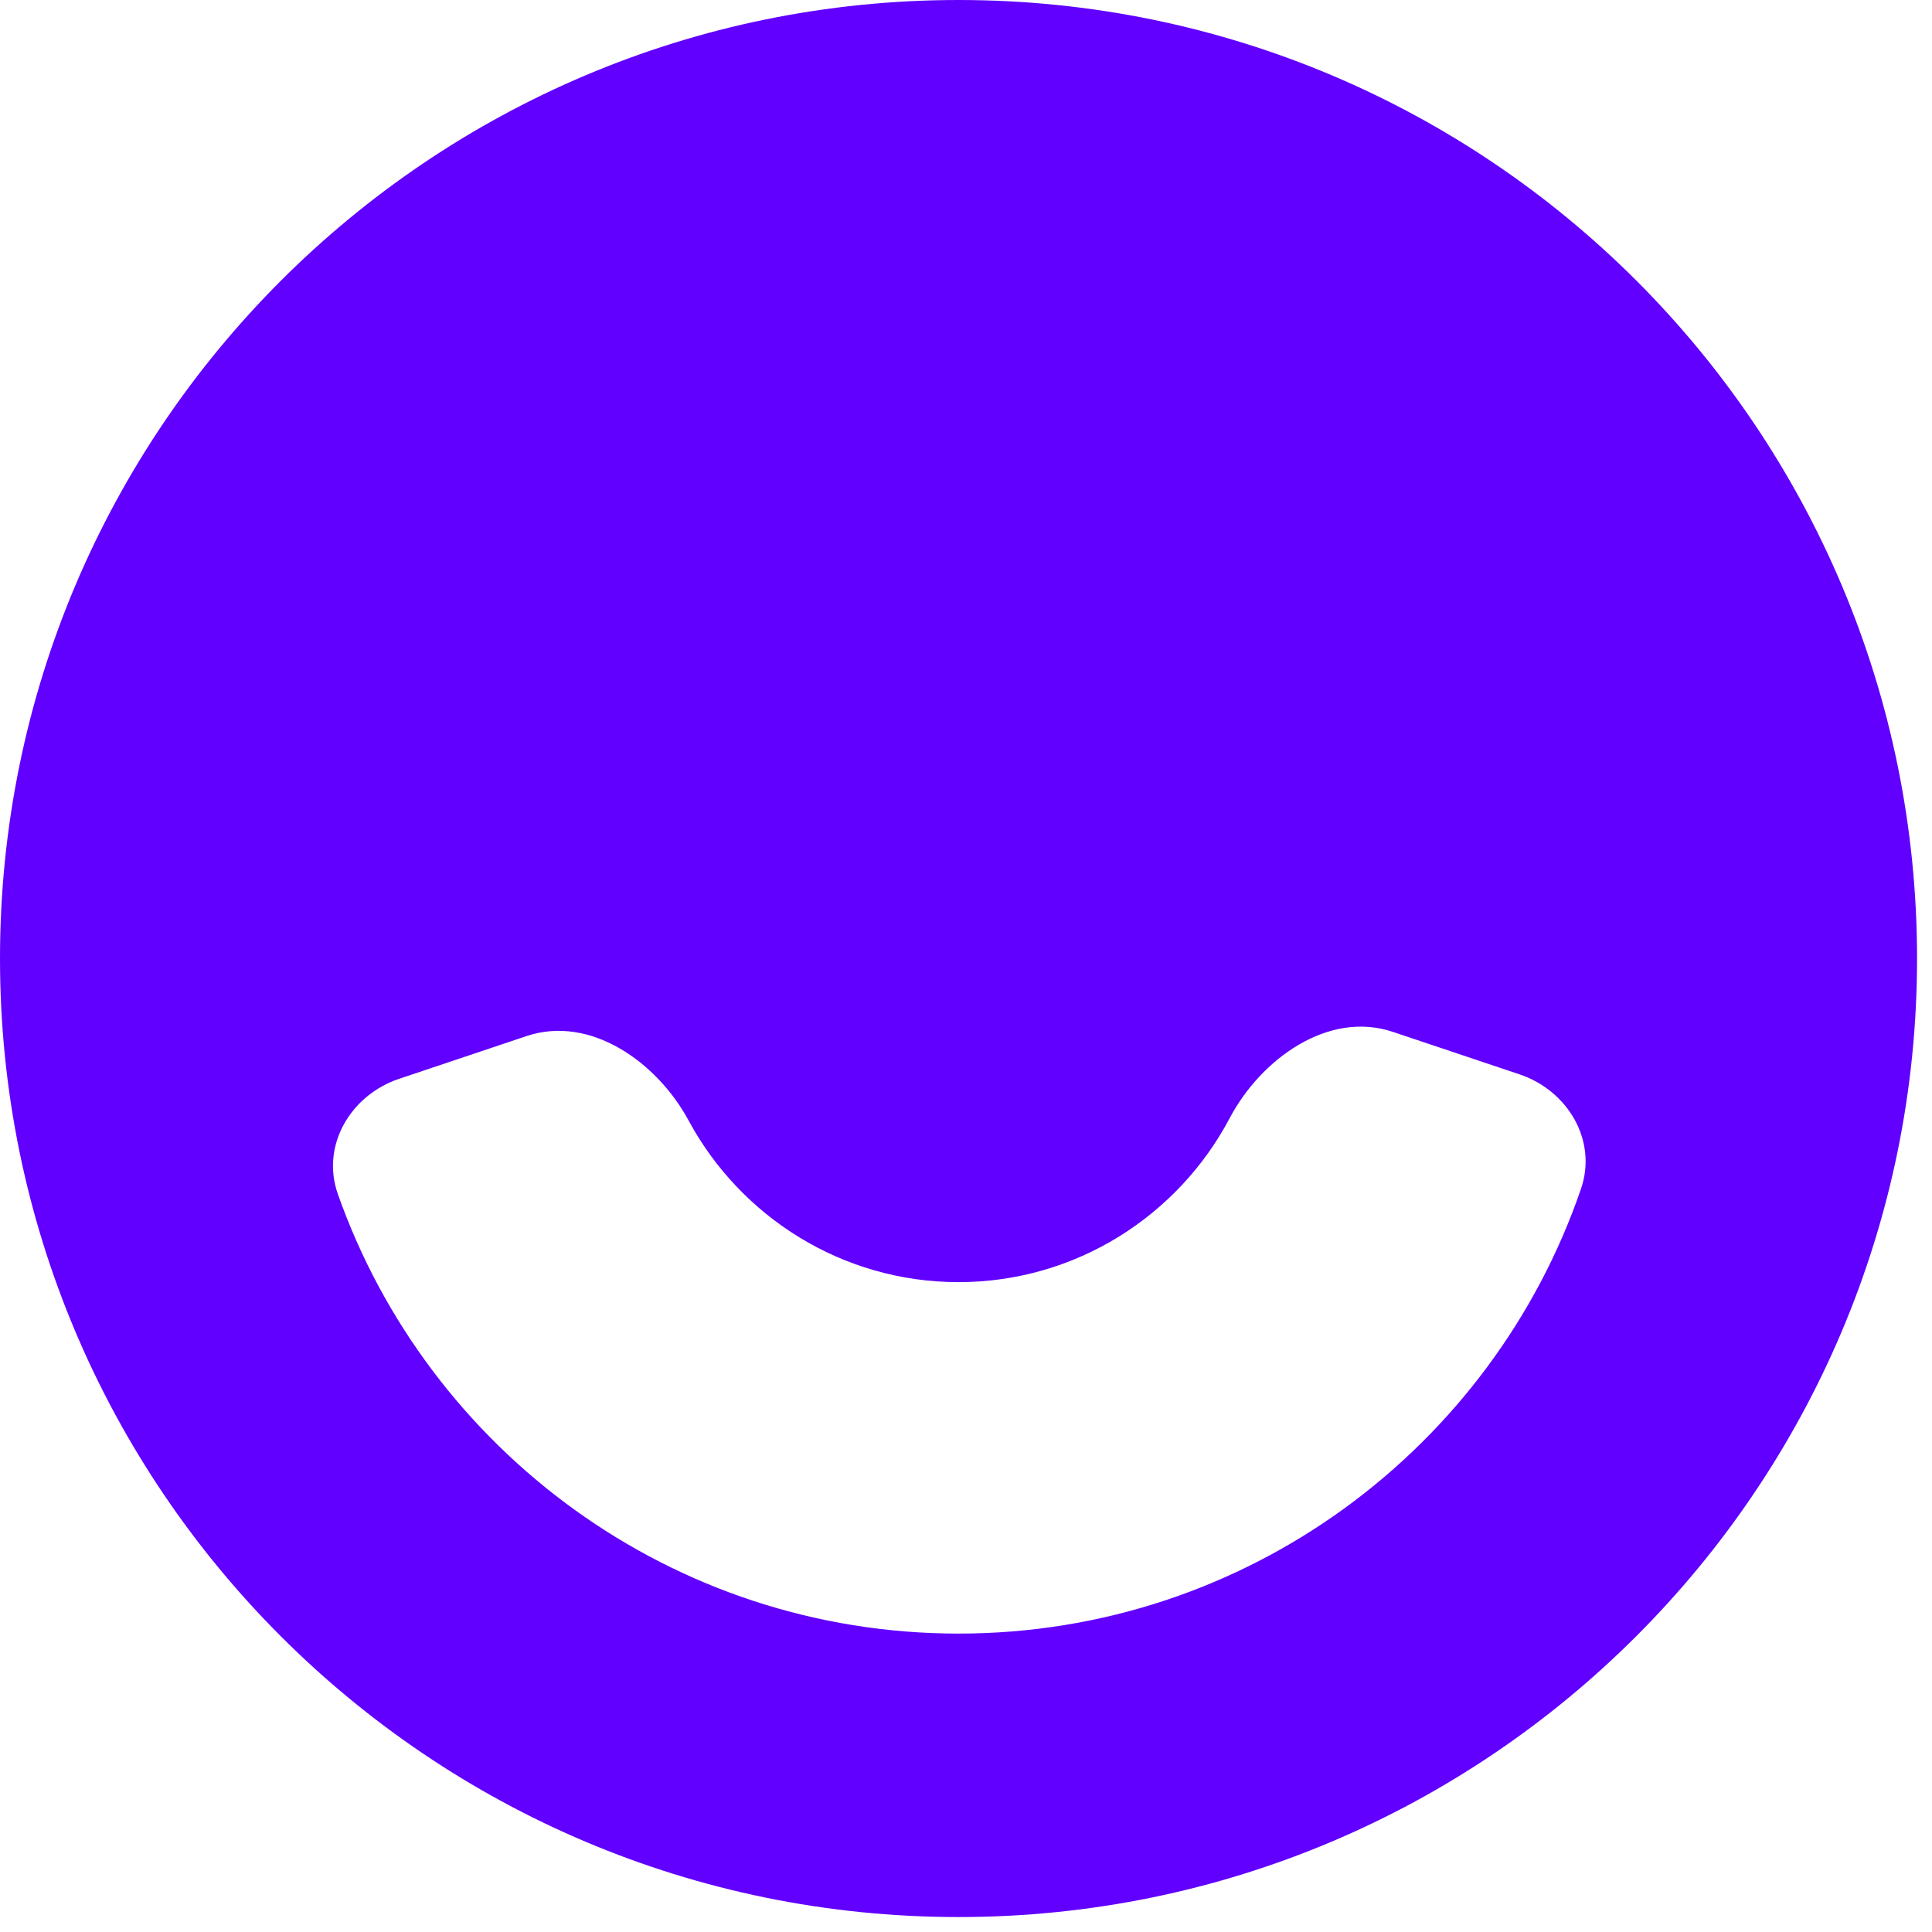 <svg width="57" height="57" viewBox="0 0 57 57" fill="none" xmlns="http://www.w3.org/2000/svg">
<path fill-rule="evenodd" clip-rule="evenodd" d="M28.279 0C12.665 0 0 12.665 0 28.279C0 43.893 12.665 56.559 28.279 56.559C43.893 56.559 56.559 43.893 56.559 28.279C56.559 12.665 43.918 0 28.279 0ZM11.776 31.828C10.34 32.31 9.464 33.798 9.967 35.227C12.628 42.776 19.829 48.196 28.279 48.196C36.787 48.196 44.028 42.703 46.644 35.075C47.133 33.65 46.257 32.175 44.829 31.696L41.092 30.443C39.199 29.808 37.21 31.229 36.277 32.993C34.759 35.864 31.741 37.827 28.279 37.827C24.846 37.827 21.849 35.895 20.319 33.064C19.38 31.325 17.41 29.939 15.536 30.567L11.776 31.828Z" fill="#6100FF"/>
</svg>
